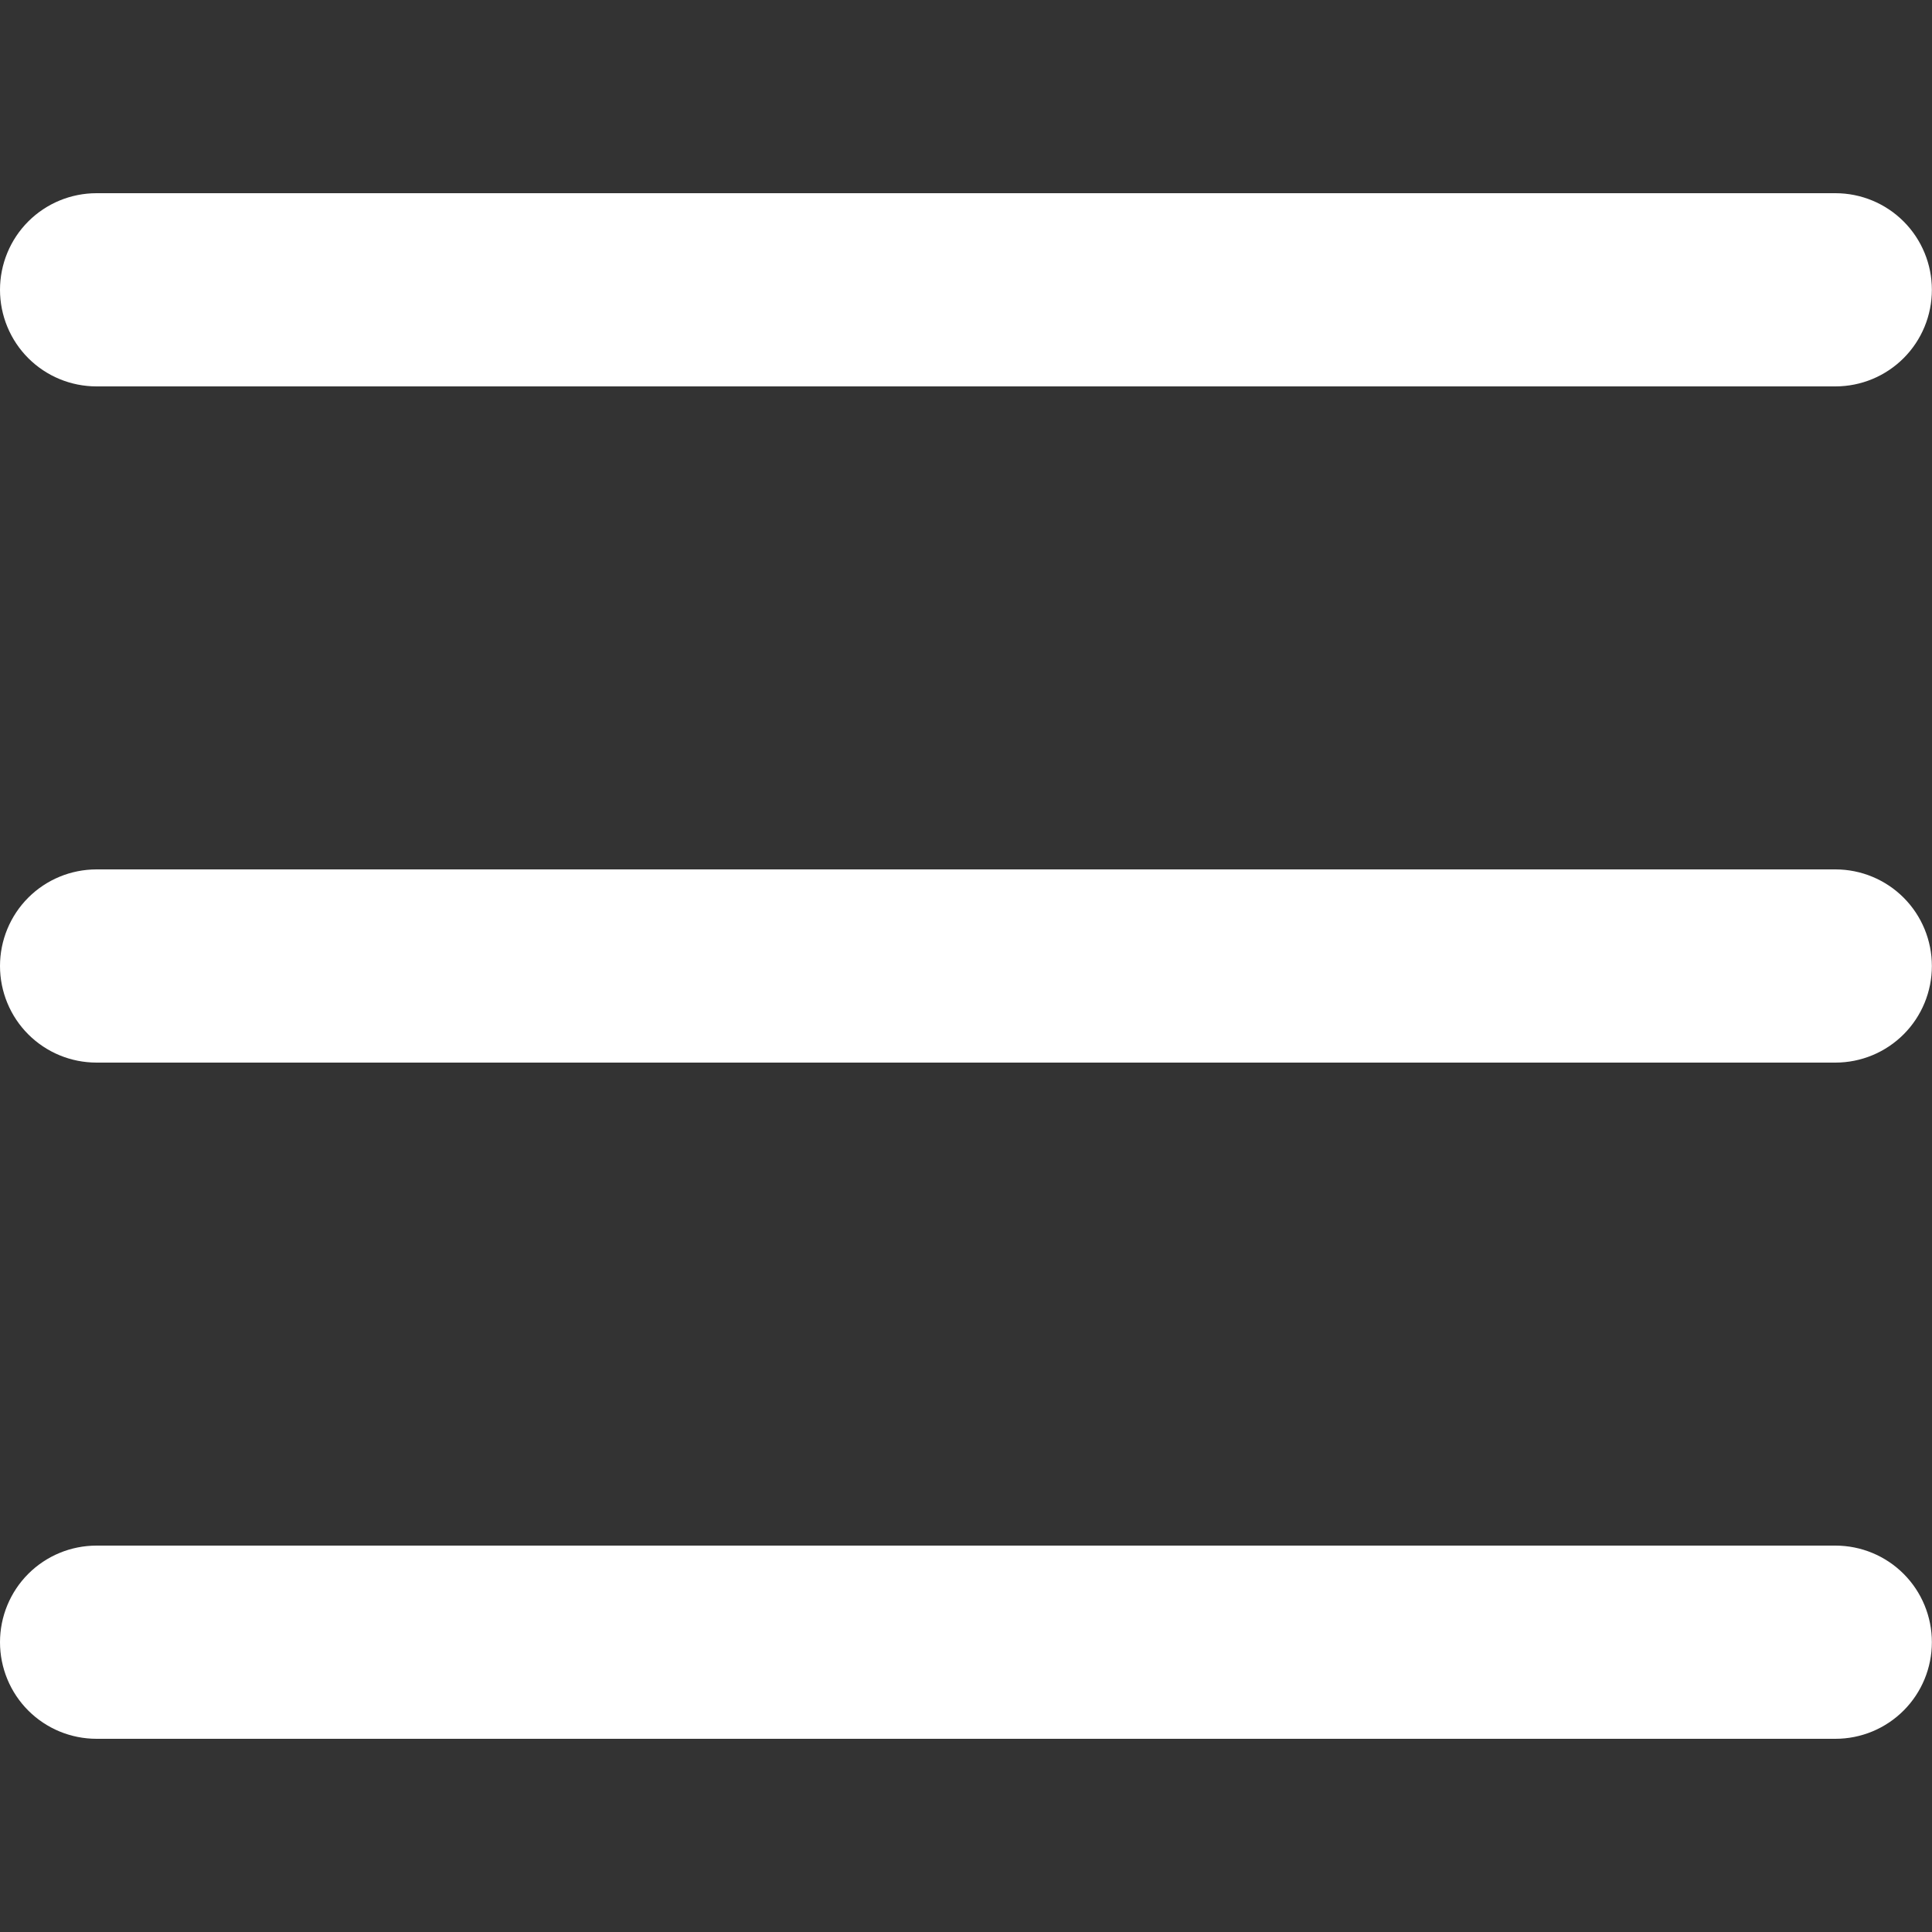 <svg width="16" height="16" viewBox="0 0 16 16" fill="none" xmlns="http://www.w3.org/2000/svg">
    <rect x="0" y="0" width="16" height="16" fill="#333333" stroke="none"/>
    <g clip-path="url(#clip0_478_1585)">
        <path d="M15.2 8.8H0.8C0.587 8.8 0.384 8.716 0.234 8.566C0.084 8.416 -0 8.212 -0 8C-0 7.788 0.084 7.584 0.234 7.434C0.384 7.284 0.587 7.2 0.8 7.2H15.2C15.412 7.2 15.615 7.284 15.765 7.434C15.915 7.584 15.999 7.788 15.999 8C15.999 8.212 15.915 8.416 15.765 8.566C15.615 8.716 15.412 8.8 15.2 8.8ZM15.2 3.2H0.8C0.587 3.2 0.384 3.116 0.234 2.966C0.084 2.816 -0 2.612 -0 2.4C-0 2.188 0.084 1.984 0.234 1.834C0.384 1.684 0.587 1.6 0.8 1.6H15.2C15.412 1.6 15.615 1.684 15.765 1.834C15.915 1.984 15.999 2.188 15.999 2.4C15.999 2.612 15.915 2.816 15.765 2.966C15.615 3.116 15.412 3.2 15.2 3.2ZM15.2 14.4H0.8C0.587 14.4 0.384 14.316 0.234 14.166C0.084 14.016 -0 13.812 -0 13.6C-0 13.388 0.084 13.184 0.234 13.034C0.384 12.884 0.587 12.8 0.8 12.8H15.2C15.412 12.8 15.615 12.884 15.765 13.034C15.915 13.184 15.999 13.388 15.999 13.6C15.999 13.812 15.915 14.016 15.765 14.166C15.615 14.316 15.412 14.4 15.2 14.4Z"
              fill="white"/>
    </g>
    <defs>
        <clipPath id="clip0_478_1585">
            <rect width="16" height="16" fill="white" transform="translate(-0)"/>
        </clipPath>
    </defs>
</svg>

